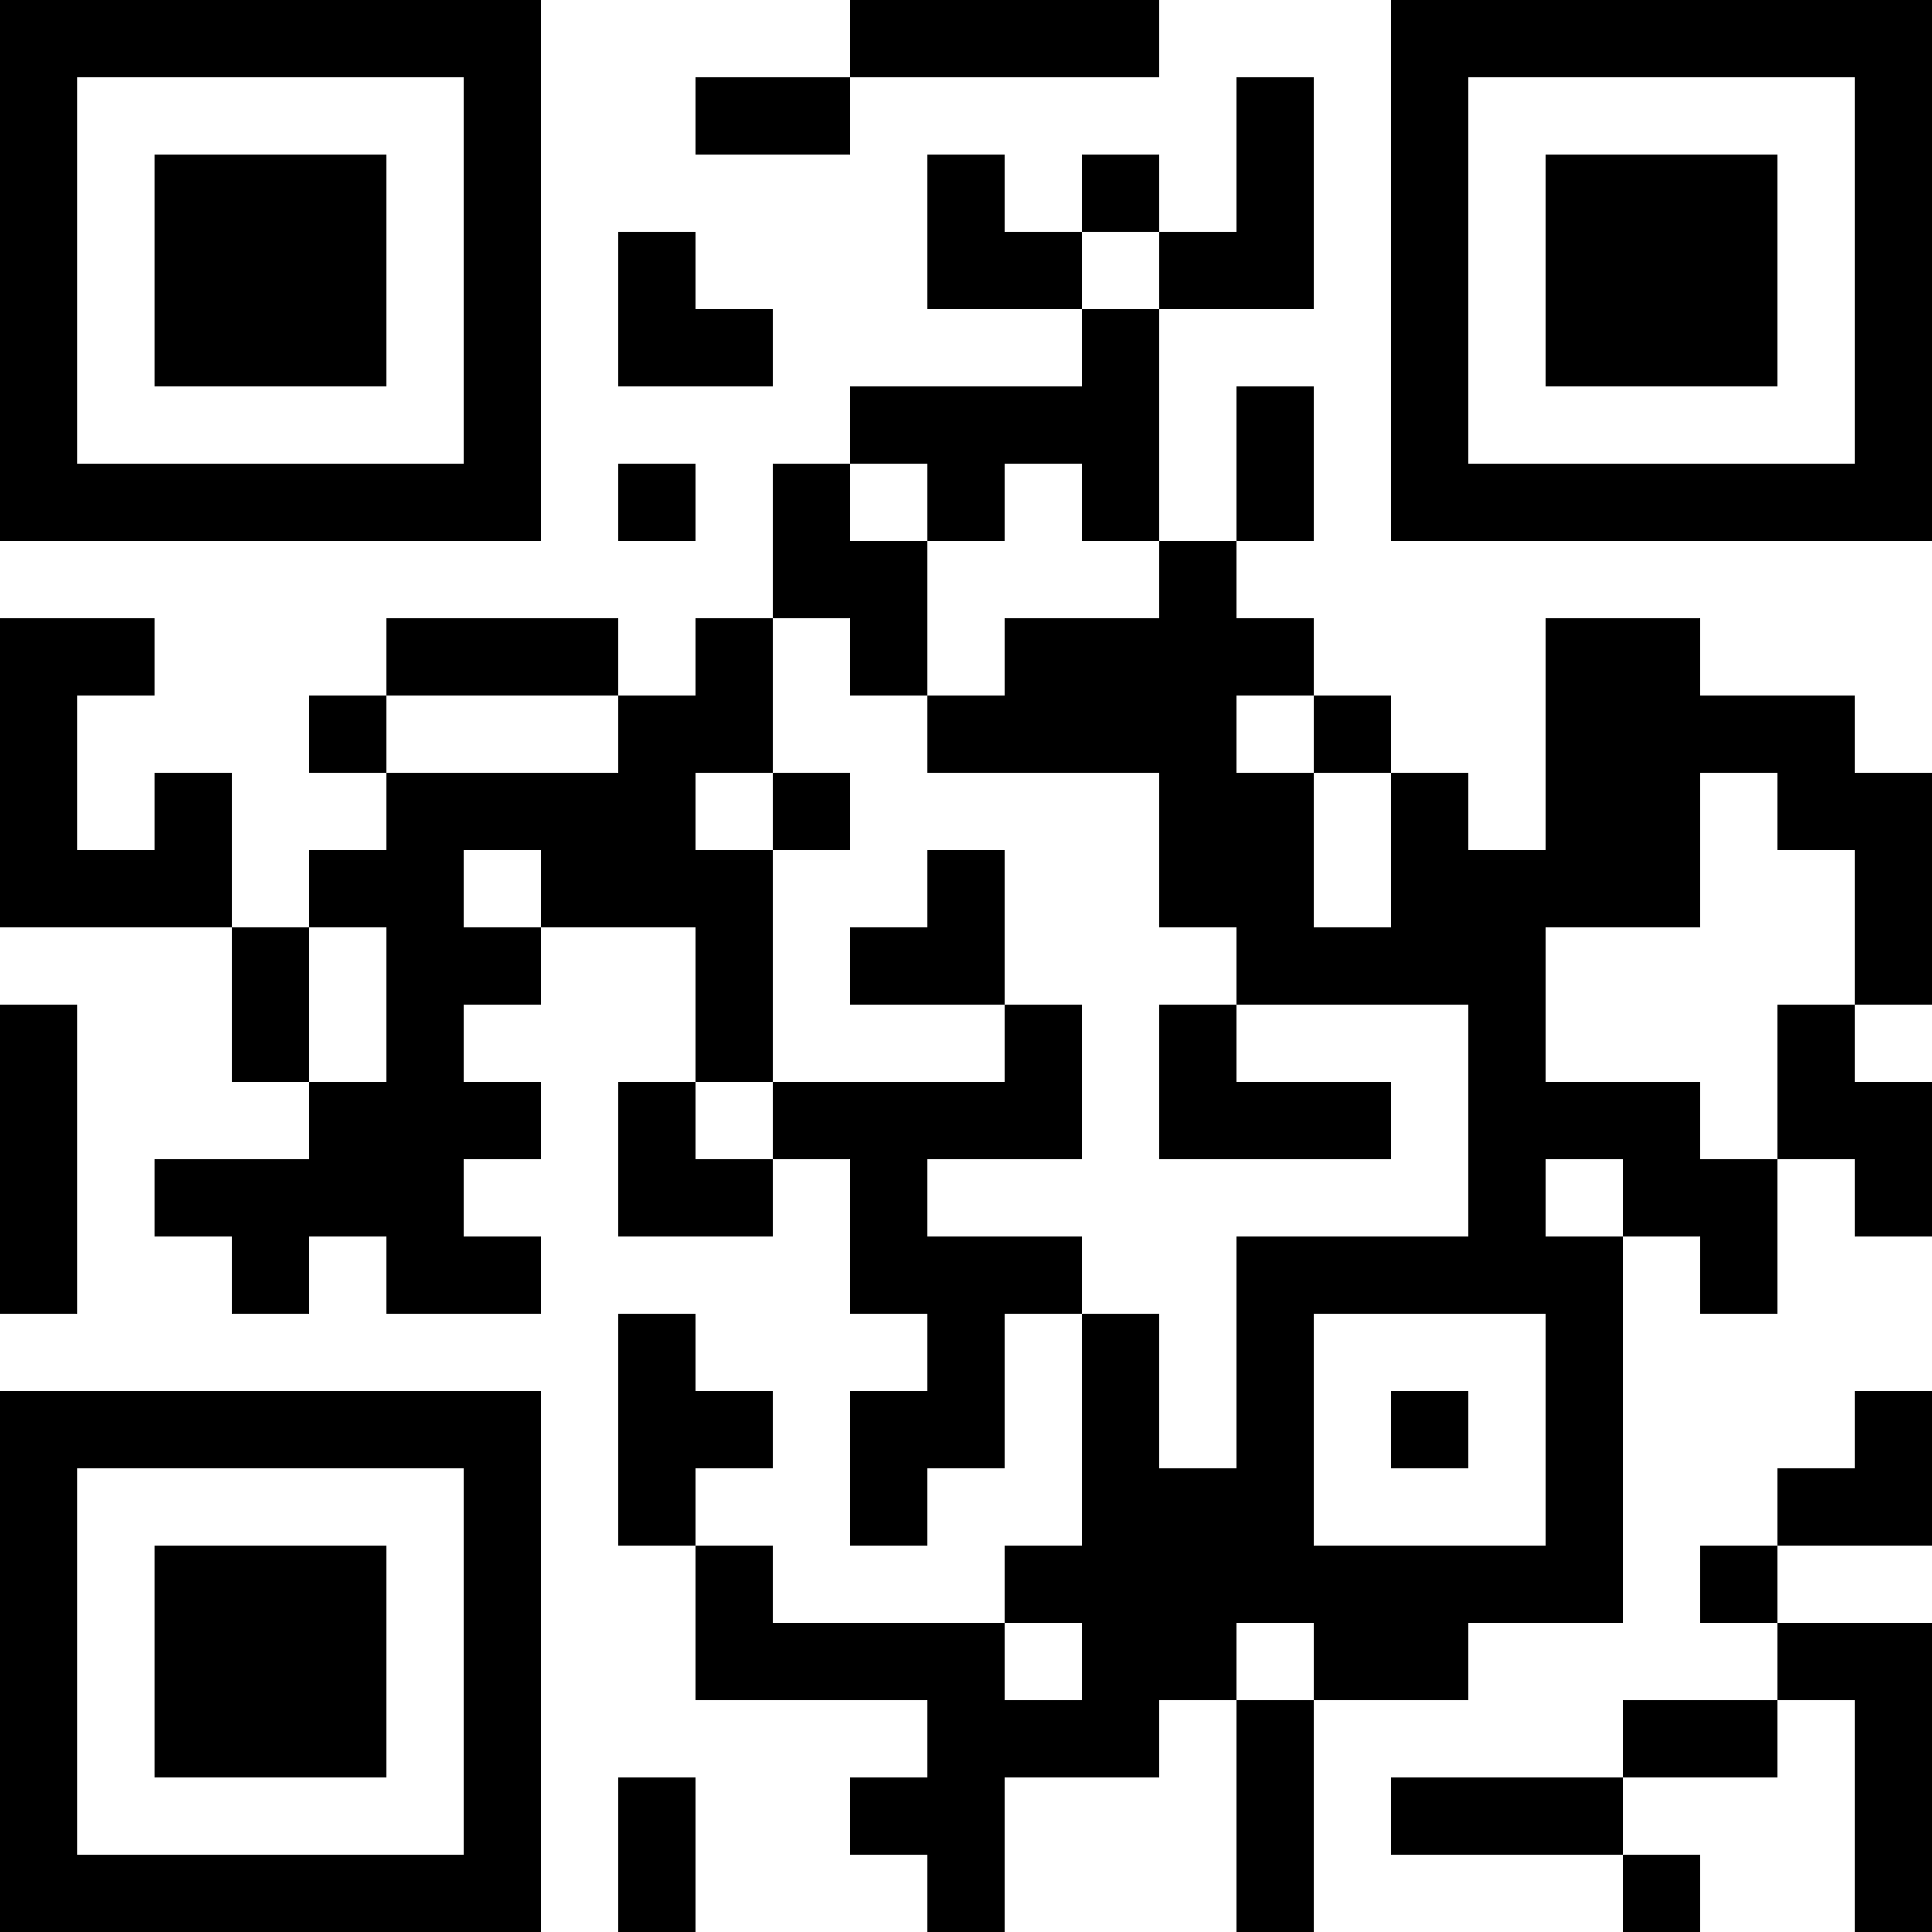 <?xml version="1.0" encoding="UTF-8"?>
<svg xmlns="http://www.w3.org/2000/svg" version="1.1" width="1000" height="1000" viewBox="0 0 1000 1000"><rect x="0" y="0" width="1000" height="1000" fill="#ffffff"/><g transform="scale(40)"><g transform="translate(0,0)"><path fill-rule="evenodd" d="M11 0L11 1L9 1L9 2L11 2L11 1L15 1L15 0ZM16 1L16 3L15 3L15 2L14 2L14 3L13 3L13 2L12 2L12 4L14 4L14 5L11 5L11 6L10 6L10 8L9 8L9 9L8 9L8 8L5 8L5 9L4 9L4 10L5 10L5 11L4 11L4 12L3 12L3 10L2 10L2 11L1 11L1 9L2 9L2 8L0 8L0 12L3 12L3 14L4 14L4 15L2 15L2 16L3 16L3 17L4 17L4 16L5 16L5 17L7 17L7 16L6 16L6 15L7 15L7 14L6 14L6 13L7 13L7 12L9 12L9 14L8 14L8 16L10 16L10 15L11 15L11 17L12 17L12 18L11 18L11 20L12 20L12 19L13 19L13 17L14 17L14 20L13 20L13 21L10 21L10 20L9 20L9 19L10 19L10 18L9 18L9 17L8 17L8 20L9 20L9 22L12 22L12 23L11 23L11 24L12 24L12 25L13 25L13 23L15 23L15 22L16 22L16 25L17 25L17 22L19 22L19 21L21 21L21 16L22 16L22 17L23 17L23 15L24 15L24 16L25 16L25 14L24 14L24 13L25 13L25 10L24 10L24 9L22 9L22 8L20 8L20 11L19 11L19 10L18 10L18 9L17 9L17 8L16 8L16 7L17 7L17 5L16 5L16 7L15 7L15 4L17 4L17 1ZM8 3L8 5L10 5L10 4L9 4L9 3ZM14 3L14 4L15 4L15 3ZM8 6L8 7L9 7L9 6ZM11 6L11 7L12 7L12 9L11 9L11 8L10 8L10 10L9 10L9 11L10 11L10 14L9 14L9 15L10 15L10 14L13 14L13 13L14 13L14 15L12 15L12 16L14 16L14 17L15 17L15 19L16 19L16 16L19 16L19 13L16 13L16 12L15 12L15 10L12 10L12 9L13 9L13 8L15 8L15 7L14 7L14 6L13 6L13 7L12 7L12 6ZM5 9L5 10L8 10L8 9ZM16 9L16 10L17 10L17 12L18 12L18 10L17 10L17 9ZM10 10L10 11L11 11L11 10ZM22 10L22 12L20 12L20 14L22 14L22 15L23 15L23 13L24 13L24 11L23 11L23 10ZM6 11L6 12L7 12L7 11ZM12 11L12 12L11 12L11 13L13 13L13 11ZM4 12L4 14L5 14L5 12ZM0 13L0 17L1 17L1 13ZM15 13L15 15L18 15L18 14L16 14L16 13ZM20 15L20 16L21 16L21 15ZM17 17L17 20L20 20L20 17ZM18 18L18 19L19 19L19 18ZM24 18L24 19L23 19L23 20L22 20L22 21L23 21L23 22L21 22L21 23L18 23L18 24L21 24L21 25L22 25L22 24L21 24L21 23L23 23L23 22L24 22L24 25L25 25L25 21L23 21L23 20L25 20L25 18ZM13 21L13 22L14 22L14 21ZM16 21L16 22L17 22L17 21ZM8 23L8 25L9 25L9 23ZM0 0L0 7L7 7L7 0ZM1 1L1 6L6 6L6 1ZM2 2L2 5L5 5L5 2ZM18 0L18 7L25 7L25 0ZM19 1L19 6L24 6L24 1ZM20 2L20 5L23 5L23 2ZM0 18L0 25L7 25L7 18ZM1 19L1 24L6 24L6 19ZM2 20L2 23L5 23L5 20Z" fill="#000000"/></g></g></svg>
